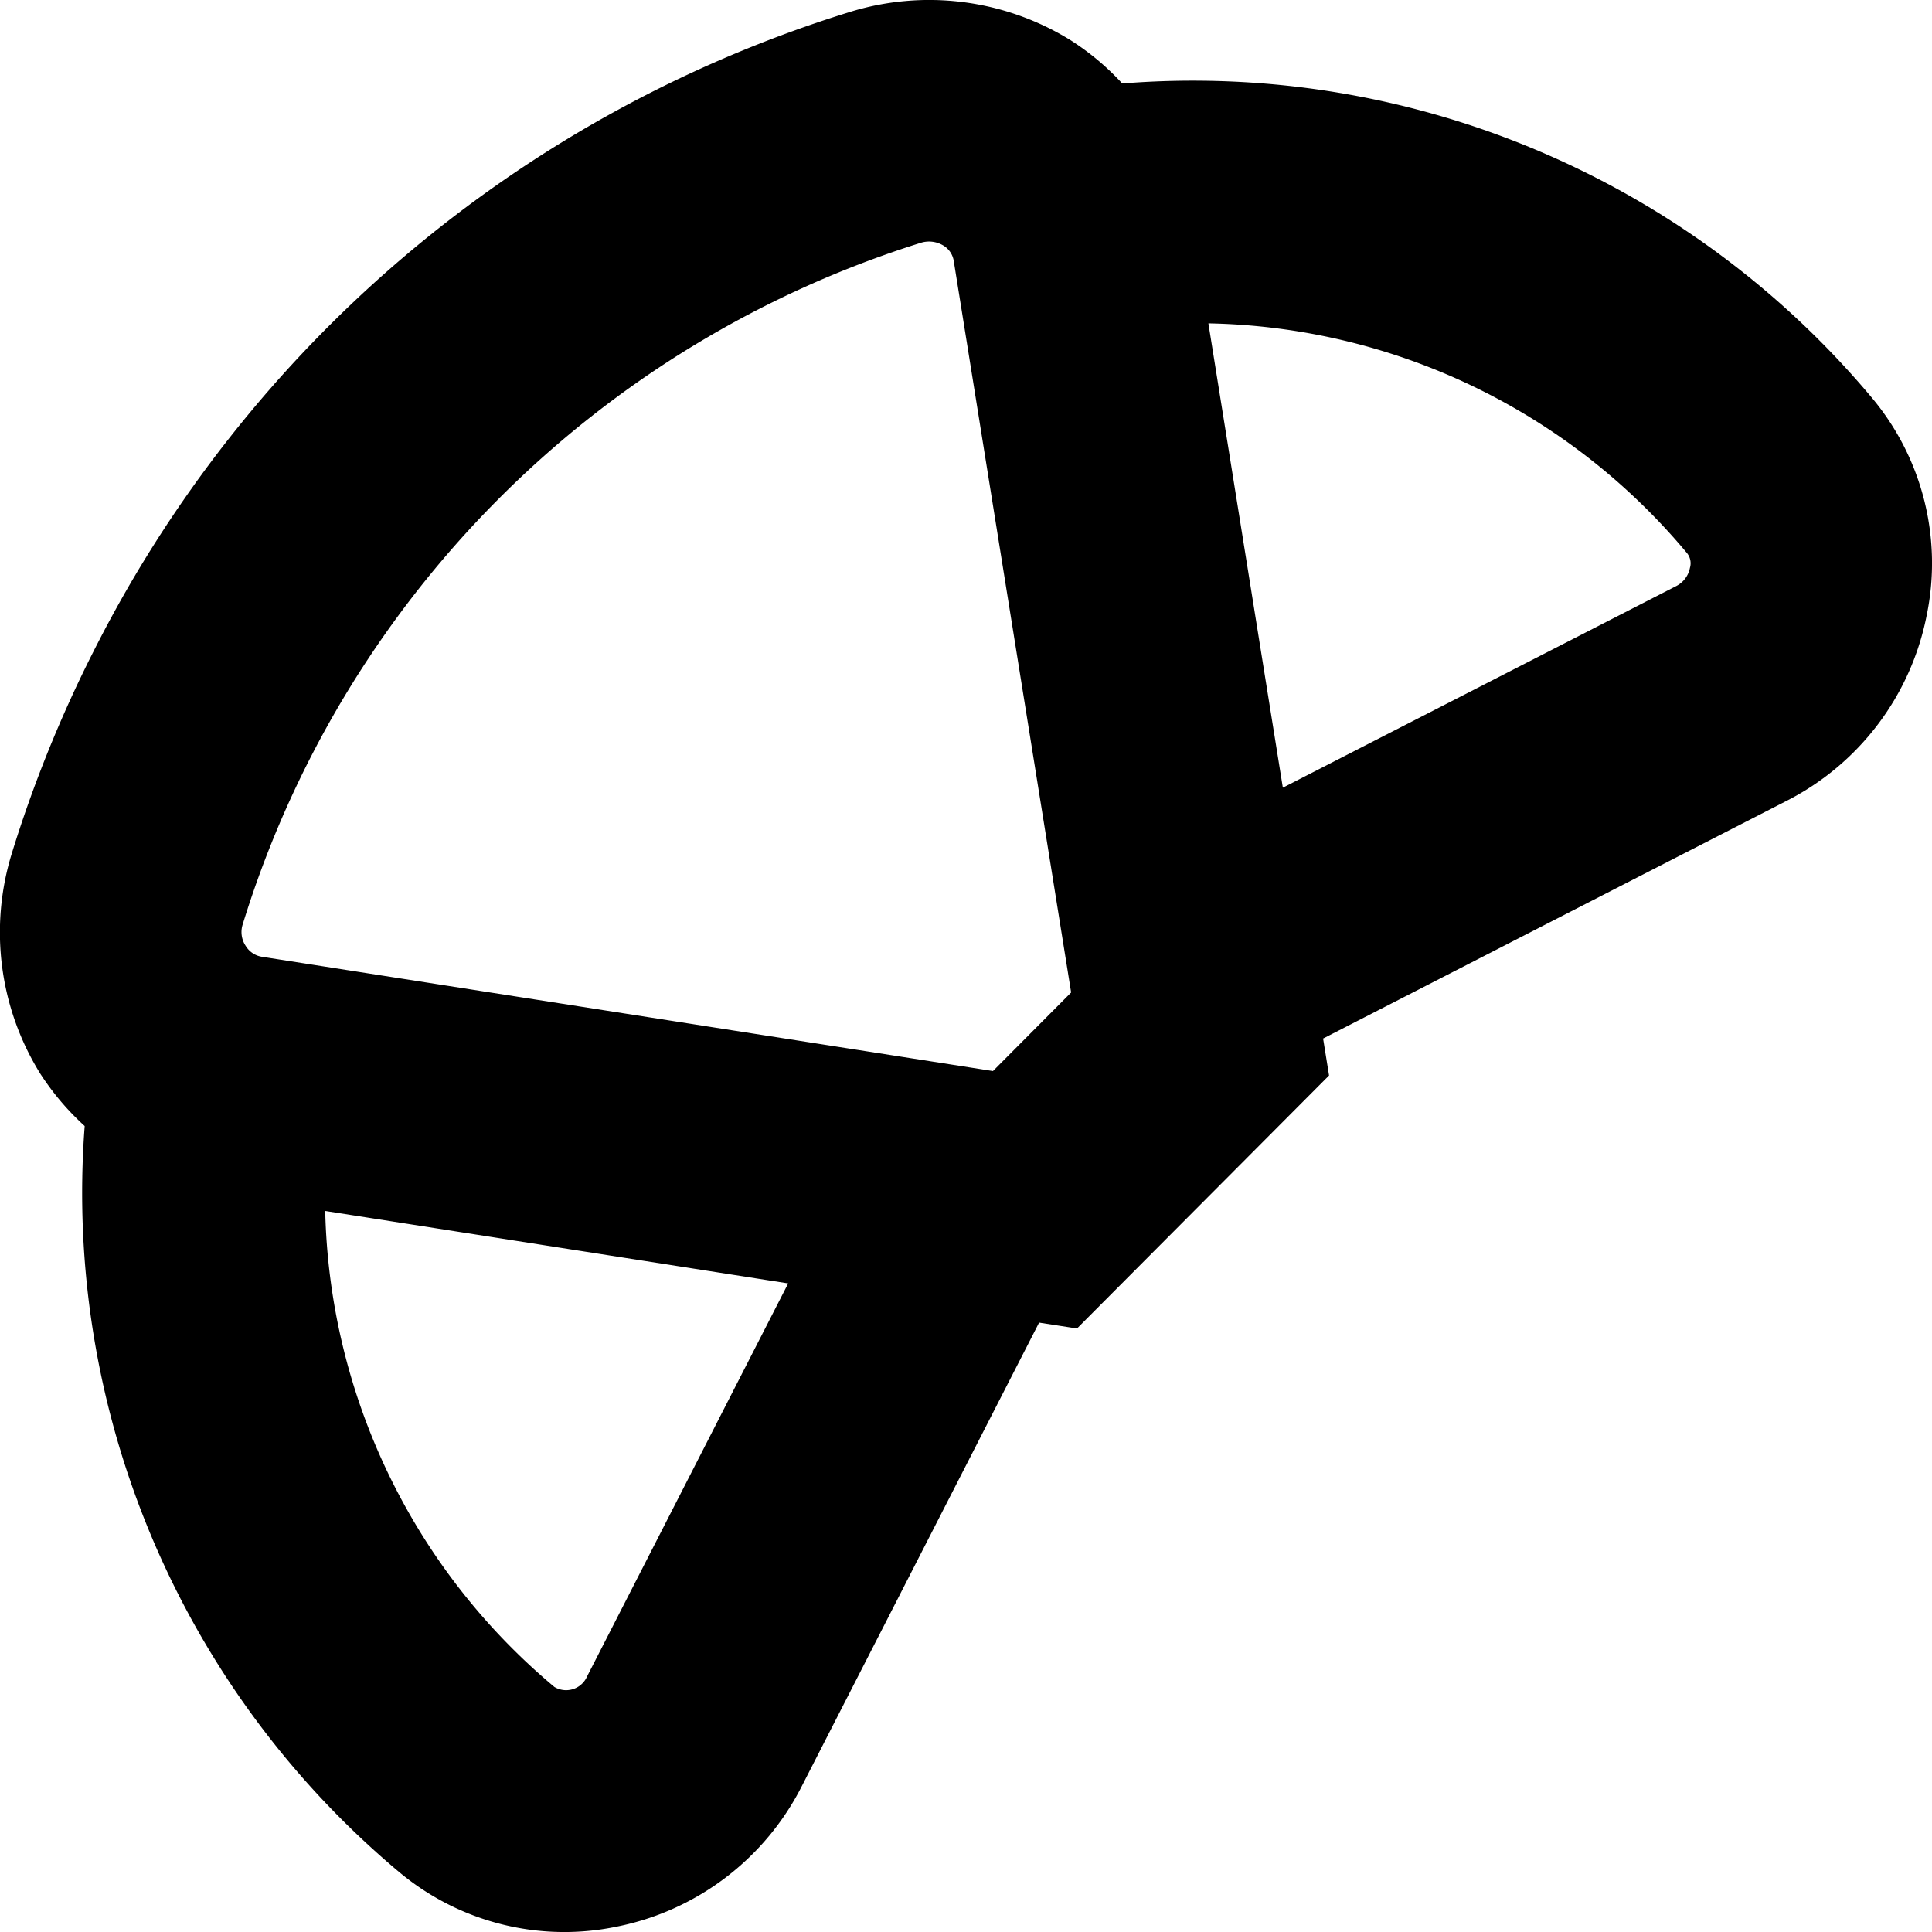 <?xml version="1.0" encoding="UTF-8"?>
<svg xmlns="http://www.w3.org/2000/svg" id="Layer_1" data-name="Layer 1" viewBox="0 0 24 24" width="512" height="512"><path d="M23.258,4.947a11,11,0,0,0-9.317-3.91A3.234,3.234,0,0,0,13.3.5,3.336,3.336,0,0,0,10.537.155,15.717,15.717,0,0,0,1.153,8.109,15.954,15.954,0,0,0,.147,10.6,3.325,3.325,0,0,0,.5,13.337a3.293,3.293,0,0,0,.552.651,11.005,11.005,0,0,0,3.907,9.268,3.2,3.2,0,0,0,2.7.678,3.3,3.3,0,0,0,2.3-1.743l2.949-5.761.471.073L16.51,13.36l-.074-.459,5.757-2.952a3.3,3.3,0,0,0,1.74-2.3A3.2,3.2,0,0,0,23.258,4.947ZM3.015,11.483a12.83,12.83,0,0,1,8.421-8.466.344.344,0,0,1,.281.032.273.273,0,0,1,.132.2l1.457,9.08-.971.976-9.083-1.42a.287.287,0,0,1-.2-.135A.31.31,0,0,1,3.015,11.483Zm4.278,9.342a.284.284,0,0,1-.406.131A7.941,7.941,0,0,1,4.04,15.043l5.751.9ZM20.825,7.279,15.936,9.785l-.925-5.768a7.933,7.933,0,0,1,5.944,2.852.2.2,0,0,1,.038.185A.322.322,0,0,1,20.825,7.279Z"/></svg>
